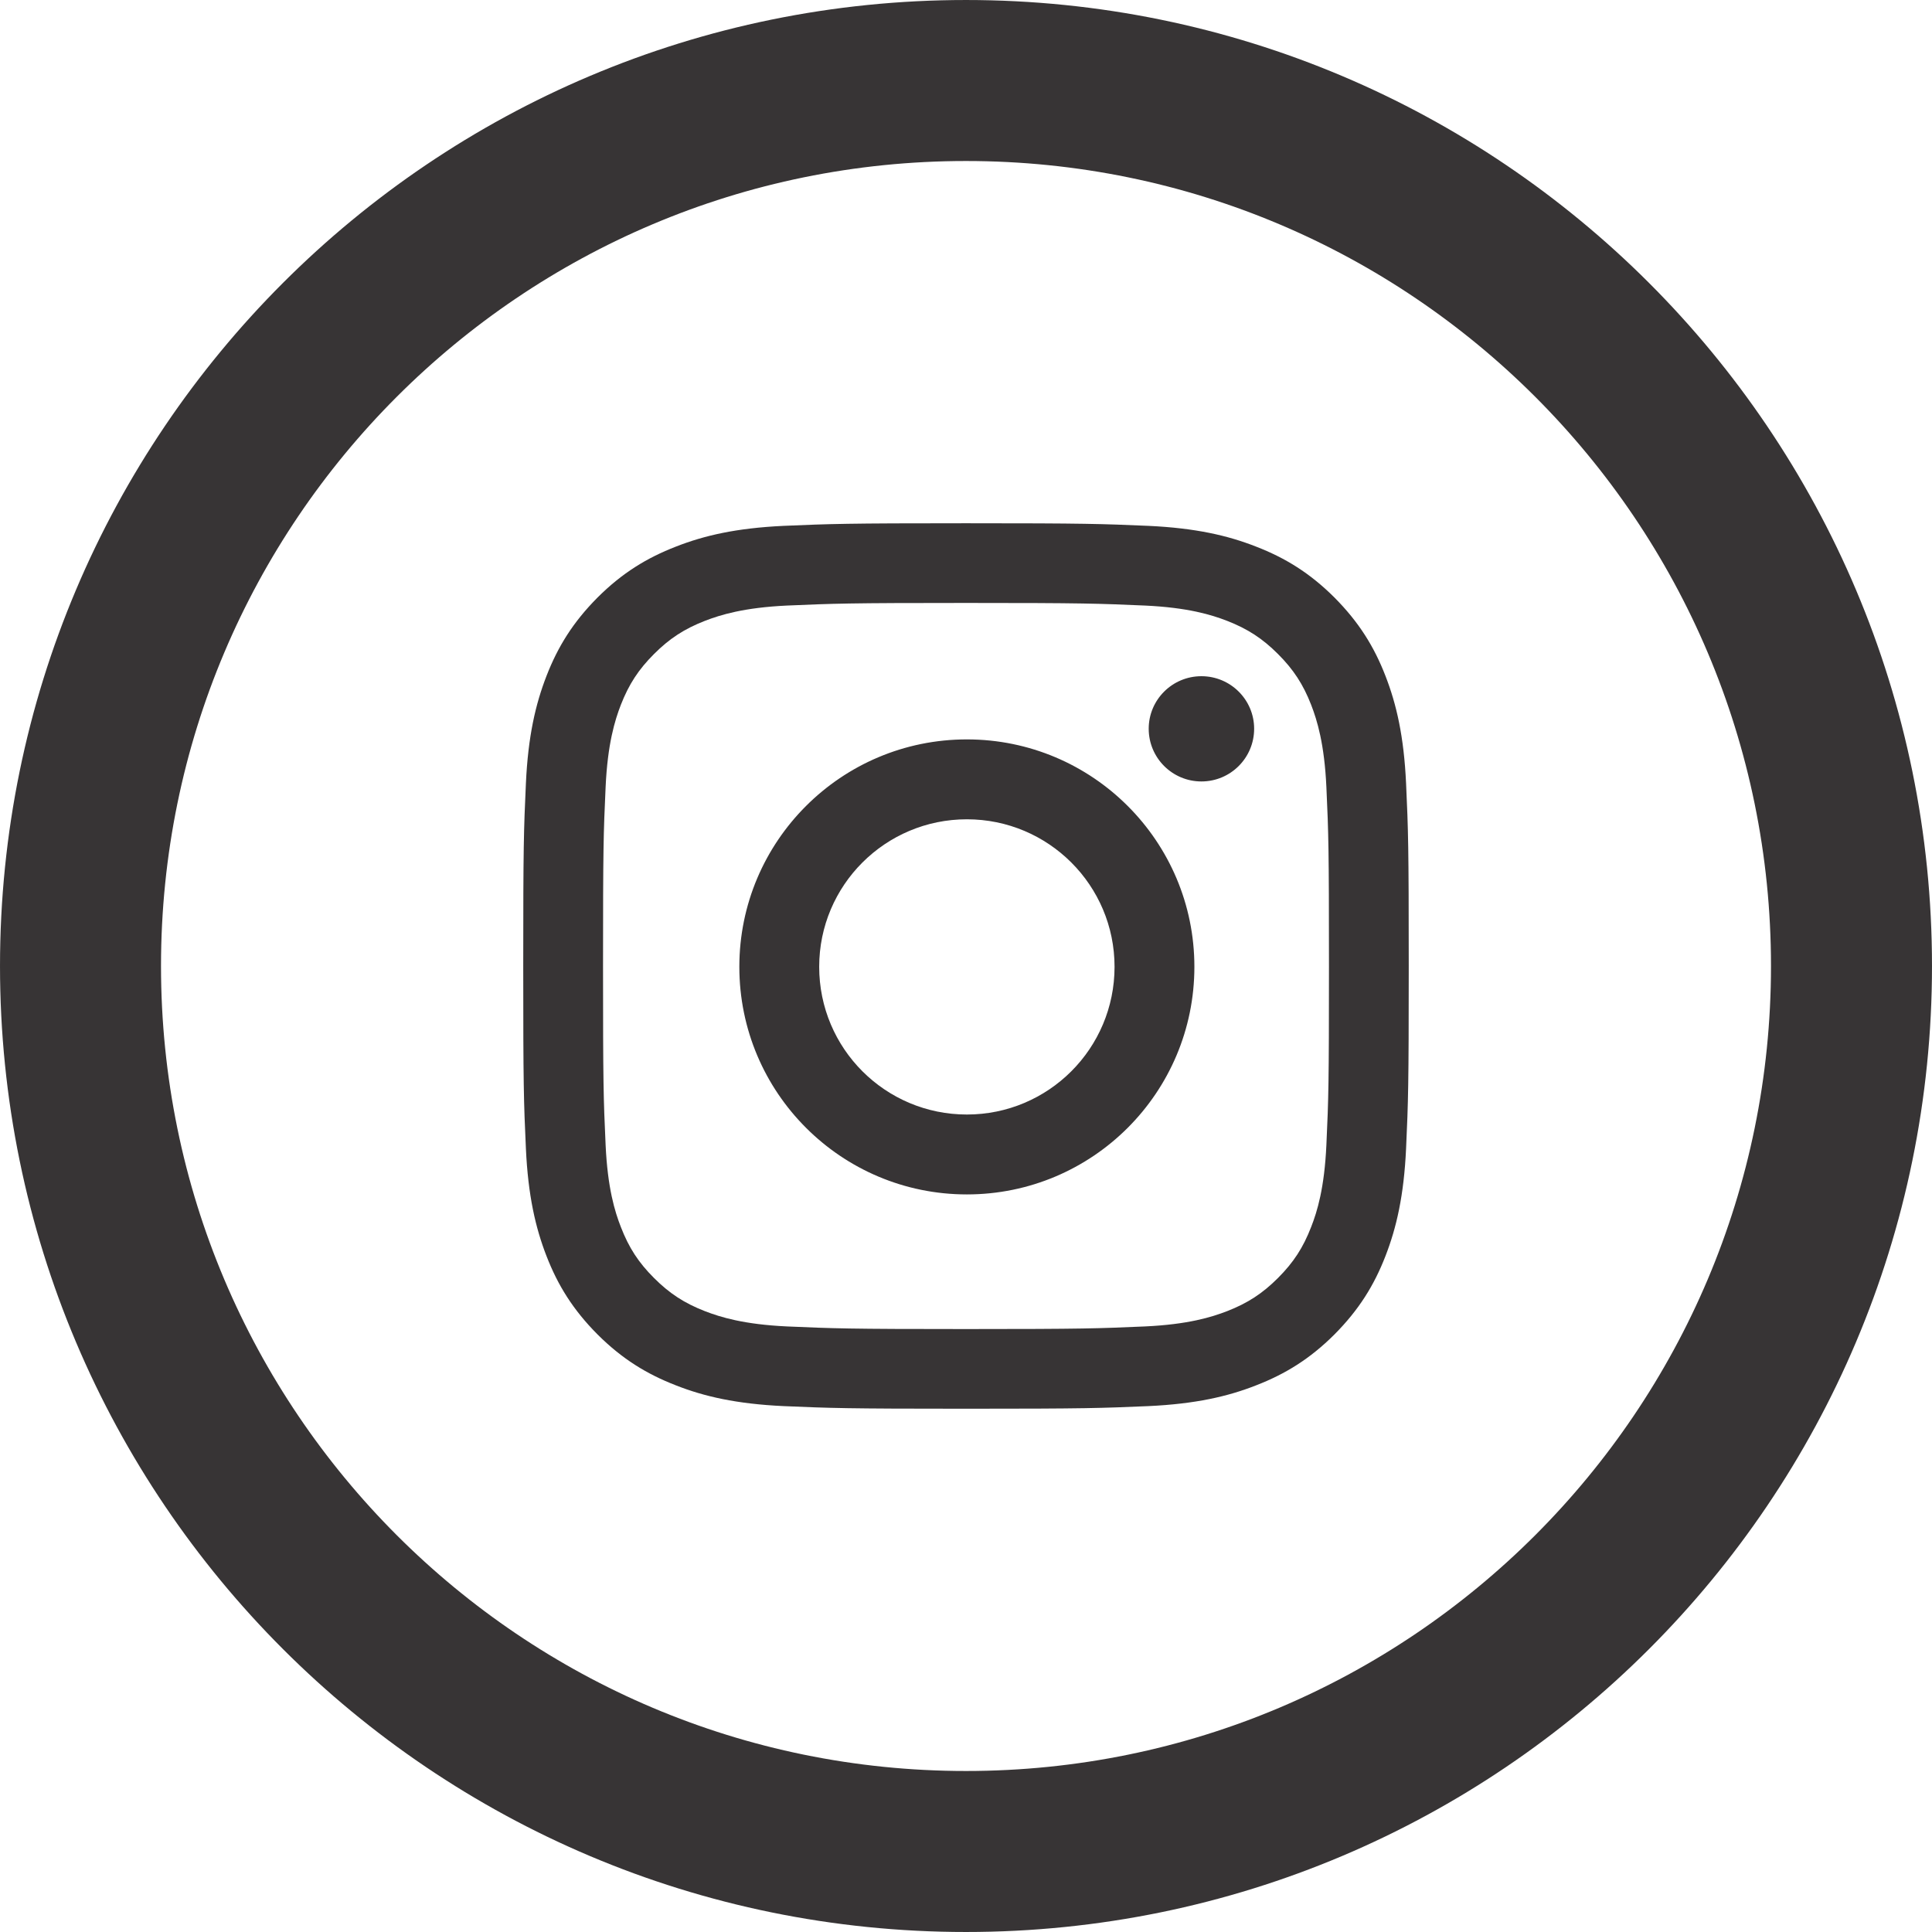 <?xml version="1.0" encoding="UTF-8"?>
<!DOCTYPE svg PUBLIC "-//W3C//DTD SVG 1.1//EN" "http://www.w3.org/Graphics/SVG/1.1/DTD/svg11.dtd">
<!-- Creator: CorelDRAW (Not for commercial use) -->
<svg xmlns="http://www.w3.org/2000/svg" xml:space="preserve" width="1.333in" height="1.333in" version="1.1" style="shape-rendering:geometricPrecision; text-rendering:geometricPrecision; image-rendering:optimizeQuality; fill-rule:evenodd; clip-rule:evenodd"
viewBox="0 0 1319.14 1319.14"
 xmlns:xlink="http://www.w3.org/1999/xlink"
 xmlns:xodm="http://www.corel.com/coreldraw/odm/2003">
 <defs>
  <style type="text/css">
   <![CDATA[
    .str0 {stroke:#373435;stroke-width:109.93;stroke-miterlimit:10}
    .fil0 {fill:none;fill-rule:nonzero}
    .fil1 {fill:#373435;fill-rule:nonzero}
   ]]>
  </style>
 </defs>
 <g id="Layer_x0020_1">
  <path class="fil0 str0" d="M659.57 1264.17c333.91,0 604.6,-270.7 604.6,-604.6 0,-333.91 -270.7,-604.6 -604.6,-604.6 -333.91,0 -604.6,270.7 -604.6,604.6 0,333.91 270.7,604.6 604.6,604.6z"/>
  <path class="fil1" d="M659.57 411.68c80.71,0 90.28,0.41 122.16,1.78 29.47,1.37 45.48,6.32 56.13,10.45 14.11,5.5 24.18,12.09 34.76,22.67 10.57,10.58 17.12,20.61 22.6,34.63 4.15,10.72 9.07,26.8 10.42,56.2 1.46,31.88 1.76,41.5 1.76,122.16 0,80.66 -0.3,90.28 -1.76,122.16 -1.34,29.4 -6.26,45.48 -10.42,56.06 -5.48,14.15 -12.04,24.18 -22.6,34.77 -10.58,10.58 -20.65,17.17 -34.76,22.67 -10.65,4.12 -26.66,9.07 -56.13,10.44 -31.88,1.37 -41.43,1.79 -122.16,1.79 -80.73,0 -90.28,-0.41 -122.16,-1.79 -29.47,-1.37 -45.48,-6.32 -56.13,-10.44 -14.11,-5.5 -24.18,-12.09 -34.76,-22.67 -10.58,-10.58 -17.12,-20.61 -22.6,-34.77 -4.15,-10.58 -9.07,-26.66 -10.42,-56.06 -1.46,-31.88 -1.76,-41.5 -1.76,-122.16 0,-80.66 0.3,-90.28 1.76,-122.16 1.34,-29.4 6.26,-45.48 10.42,-56.2 5.48,-14.01 12.02,-24.04 22.6,-34.63 10.58,-10.58 20.65,-17.17 34.76,-22.67 10.65,-4.12 26.66,-9.07 56.13,-10.45 31.88,-1.37 41.44,-1.78 122.16,-1.78zm0 -54.41c-82.1,0 -92.4,0.41 -124.65,1.78 -32.17,1.52 -54.14,6.6 -73.38,14.15 -19.87,7.7 -36.73,18 -53.53,34.76 -16.81,16.9 -27.15,33.67 -34.88,53.59 -7.47,19.24 -12.59,41.22 -14.05,73.38 -1.47,32.29 -1.82,42.46 -1.82,124.63 0,82.03 0.34,92.34 1.82,124.63 1.47,32.15 6.58,54.14 14.05,73.38 7.72,19.93 18.07,36.69 34.88,53.59 16.8,16.76 33.67,27.07 53.53,34.76 19.24,7.56 41.21,12.64 73.38,14.15 32.25,1.37 42.54,1.79 124.65,1.79 82.1,0 92.4,-0.41 124.64,-1.79 32.17,-1.51 54.14,-6.59 73.38,-14.15 19.87,-7.7 36.73,-18 53.53,-34.76 16.8,-16.9 27.15,-33.67 34.87,-53.59 7.48,-19.24 12.59,-41.22 14.06,-73.38 1.47,-32.29 1.82,-42.6 1.82,-124.63 0,-82.17 -0.34,-92.34 -1.82,-124.63 -1.47,-32.15 -6.58,-54.14 -14.06,-73.38 -7.72,-19.93 -18.07,-36.69 -34.87,-53.59 -16.8,-16.76 -33.67,-27.07 -53.53,-34.76 -19.24,-7.56 -41.21,-12.64 -73.38,-14.15 -32.25,-1.37 -42.54,-1.78 -124.64,-1.78zm0.6 147.58c-85.8,0 -155.36,69.53 -155.36,155.27 0,85.88 69.56,155.41 155.36,155.41 85.8,0 155.34,-69.53 155.34,-155.41 0,-85.74 -69.54,-155.27 -155.34,-155.27zm0 256.13c-55.69,0 -100.84,-45.07 -100.84,-100.86 0,-55.65 45.15,-100.72 100.84,-100.72 55.68,0 100.83,45.07 100.83,100.72 0,55.79 -45.15,100.86 -100.83,100.86zm196.14 -263.42c0,19.93 -16.12,36 -36,36 -19.87,0 -35.99,-16.08 -35.99,-36 0,-19.79 16.12,-35.86 35.99,-35.86 19.88,0 36,16.08 36,35.86zm0 0l211.31 601.72 -211.31 -601.72z"/>
 </g>
</svg>
